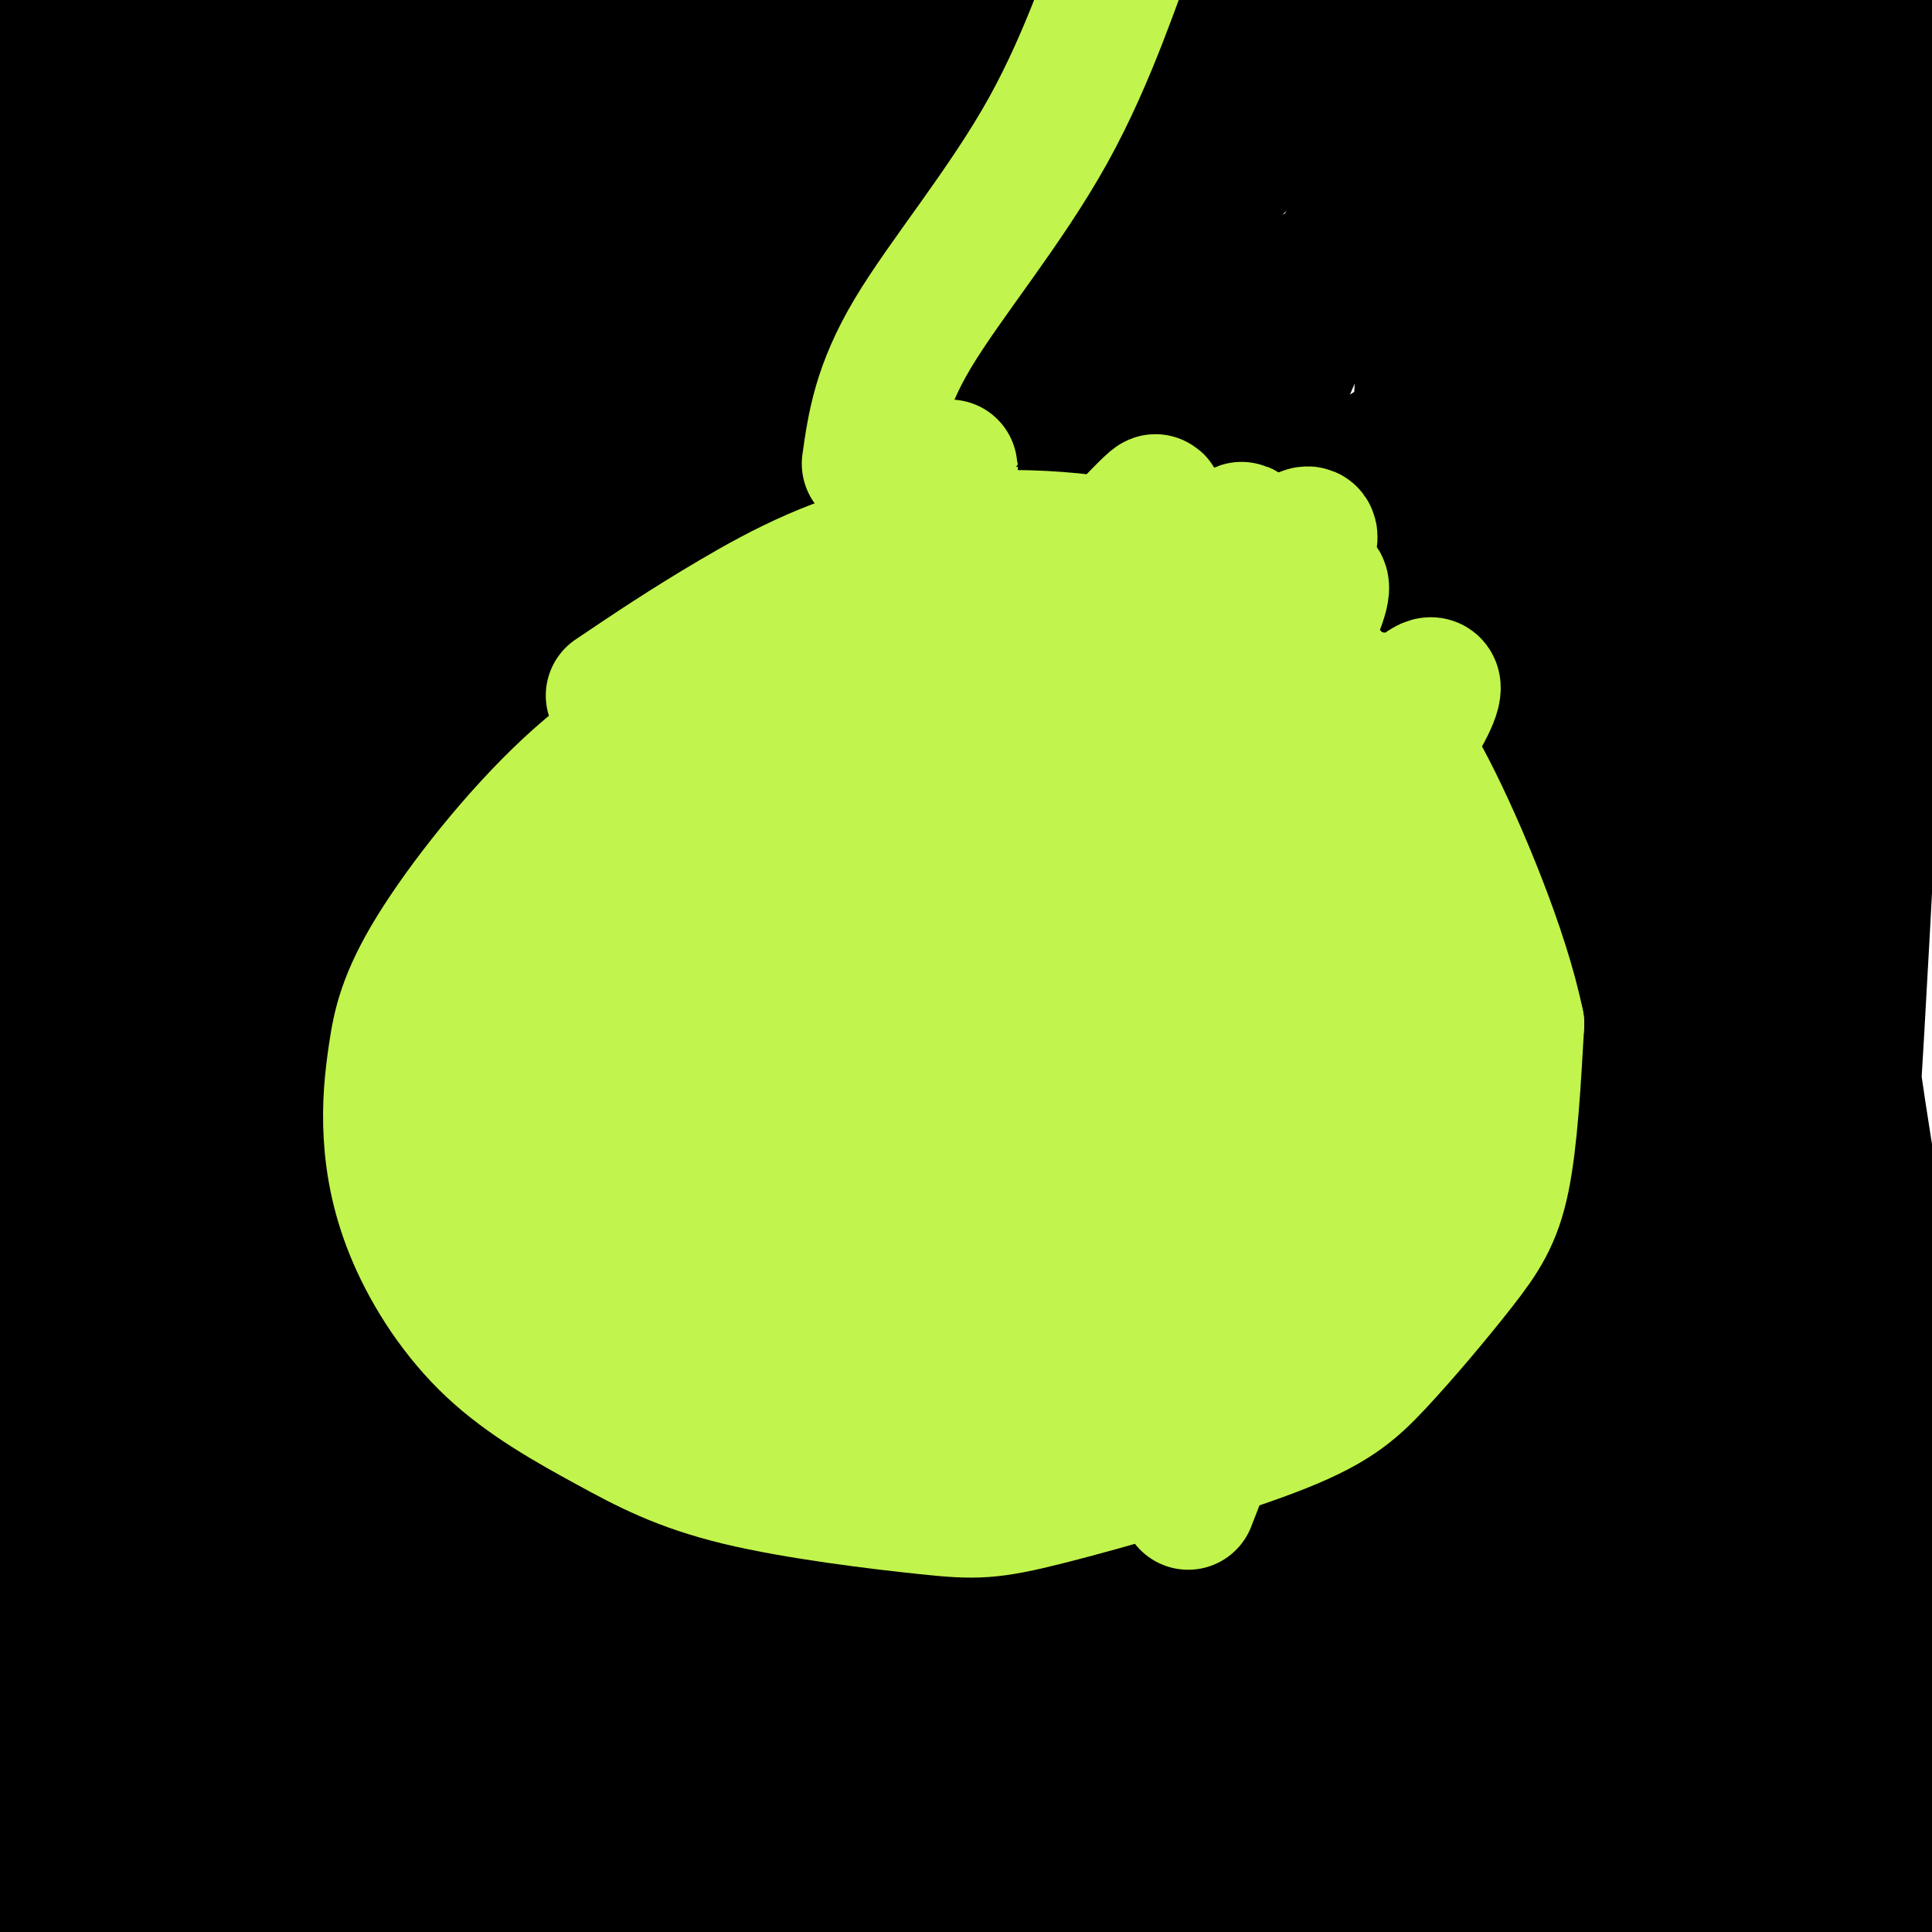 <svg viewBox='0 0 400 400' version='1.1' xmlns='http://www.w3.org/2000/svg' xmlns:xlink='http://www.w3.org/1999/xlink'><g fill='none' stroke='#000000' stroke-width='6' stroke-linecap='round' stroke-linejoin='round'><path d='M182,54c0.000,0.000 0.000,1.000 0,1'/><path d='M222,66c0.377,1.758 0.754,3.517 5,7c4.246,3.483 12.362,8.691 20,12c7.638,3.309 14.800,4.719 21,4c6.200,-0.719 11.438,-3.566 15,-6c3.562,-2.434 5.448,-4.454 7,-9c1.552,-4.546 2.771,-11.616 2,-17c-0.771,-5.384 -3.532,-9.082 -5,-12c-1.468,-2.918 -1.642,-5.058 -8,-3c-6.358,2.058 -18.901,8.313 -26,12c-7.099,3.687 -8.753,4.807 -12,15c-3.247,10.193 -8.088,29.460 -11,42c-2.912,12.540 -3.894,18.354 -1,36c2.894,17.646 9.663,47.122 18,55c8.337,7.878 18.241,-5.844 26,-15c7.759,-9.156 13.372,-13.746 19,-21c5.628,-7.254 11.271,-17.171 17,-31c5.729,-13.829 11.542,-31.569 13,-42c1.458,-10.431 -1.441,-13.552 -5,-16c-3.559,-2.448 -7.780,-4.224 -12,-6'/><path d='M305,71c-9.807,0.692 -28.324,5.423 -39,9c-10.676,3.577 -13.511,6.000 -20,17c-6.489,11.000 -16.632,30.577 -22,45c-5.368,14.423 -5.962,23.692 -7,45c-1.038,21.308 -2.519,54.654 -4,88'/><path d='M207,289c-2.848,2.958 -5.696,5.916 -8,9c-2.304,3.084 -4.063,6.293 -8,0c-3.937,-6.293 -10.053,-22.090 -13,-30c-2.947,-7.910 -2.724,-7.934 -5,-23c-2.276,-15.066 -7.049,-45.175 -9,-64c-1.951,-18.825 -1.080,-26.368 0,-36c1.080,-9.632 2.368,-21.354 8,-34c5.632,-12.646 15.609,-26.214 30,-39c14.391,-12.786 33.198,-24.788 47,-32c13.802,-7.212 22.601,-9.634 39,-9c16.399,0.634 40.400,4.324 44,6c3.600,1.676 -13.200,1.338 -30,1'/><path d='M302,38c-30.718,-0.277 -92.513,-1.469 -120,-1c-27.487,0.469 -20.665,2.598 -25,9c-4.335,6.402 -19.827,17.077 -28,26c-8.173,8.923 -9.026,16.093 -12,24c-2.974,7.907 -8.070,16.552 -10,45c-1.930,28.448 -0.694,76.699 -2,112c-1.306,35.301 -5.153,57.650 -9,80'/><path d='M96,333c-1.896,15.174 -2.137,13.111 -6,14c-3.863,0.889 -11.347,4.732 -17,6c-5.653,1.268 -9.476,-0.039 -15,-4c-5.524,-3.961 -12.749,-10.575 -17,-17c-4.251,-6.425 -5.527,-12.659 -7,-19c-1.473,-6.341 -3.143,-12.788 -1,-25c2.143,-12.212 8.099,-30.189 15,-43c6.901,-12.811 14.747,-20.454 31,-33c16.253,-12.546 40.914,-29.993 58,-39c17.086,-9.007 26.596,-9.573 35,-10c8.404,-0.427 15.702,-0.713 23,-1'/><path d='M195,162c10.030,-0.962 23.606,-2.867 34,-5c10.394,-2.133 17.605,-4.493 27,-12c9.395,-7.507 20.973,-20.159 26,-27c5.027,-6.841 3.501,-7.870 1,-14c-2.501,-6.130 -5.979,-17.361 -15,-27c-9.021,-9.639 -23.586,-17.687 -33,-21c-9.414,-3.313 -13.677,-1.890 -18,-1c-4.323,0.890 -8.705,1.249 -15,6c-6.295,4.751 -14.502,13.895 -22,27c-7.498,13.105 -14.285,30.173 -19,56c-4.715,25.827 -7.357,60.414 -10,95'/><path d='M151,239c-2.915,22.484 -5.202,31.196 -10,44c-4.798,12.804 -12.106,29.702 -20,41c-7.894,11.298 -16.375,16.996 -24,20c-7.625,3.004 -14.393,3.314 -21,1c-6.607,-2.314 -13.052,-7.251 -17,-15c-3.948,-7.749 -5.397,-18.309 -6,-32c-0.603,-13.691 -0.358,-30.512 6,-53c6.358,-22.488 18.831,-50.642 25,-65c6.169,-14.358 6.035,-14.921 12,-23c5.965,-8.079 18.029,-23.675 30,-35c11.971,-11.325 23.849,-18.379 39,-27c15.151,-8.621 33.576,-18.811 52,-29'/><path d='M217,66c11.176,-6.110 13.116,-6.887 18,-12c4.884,-5.113 12.712,-14.564 17,-22c4.288,-7.436 5.037,-12.857 4,-18c-1.037,-5.143 -3.861,-10.010 -10,-13c-6.139,-2.990 -15.594,-4.105 -27,-3c-11.406,1.105 -24.762,4.428 -39,10c-14.238,5.572 -29.359,13.392 -40,20c-10.641,6.608 -16.802,12.006 -23,23c-6.198,10.994 -12.435,27.586 -17,42c-4.565,14.414 -7.460,26.650 -3,60c4.460,33.350 16.274,87.814 21,119c4.726,31.186 2.363,39.093 0,47'/><path d='M118,319c-0.594,12.847 -2.081,21.463 -5,30c-2.919,8.537 -7.272,16.995 -14,22c-6.728,5.005 -15.832,6.556 -24,5c-8.168,-1.556 -15.399,-6.220 -19,-8c-3.601,-1.780 -3.574,-0.675 -8,-9c-4.426,-8.325 -13.307,-26.078 -15,-46c-1.693,-19.922 3.803,-42.012 8,-57c4.197,-14.988 7.094,-22.876 12,-32c4.906,-9.124 11.820,-19.486 20,-30c8.180,-10.514 17.626,-21.179 34,-34c16.374,-12.821 39.678,-27.798 58,-38c18.322,-10.202 31.664,-15.629 45,-24c13.336,-8.371 26.668,-19.685 40,-31'/><path d='M250,67c9.255,-9.479 12.392,-17.675 13,-27c0.608,-9.325 -1.314,-19.778 -5,-26c-3.686,-6.222 -9.138,-8.213 -16,-9c-6.862,-0.787 -15.135,-0.372 -21,0c-5.865,0.372 -9.322,0.699 -16,3c-6.678,2.301 -16.577,6.577 -26,12c-9.423,5.423 -18.369,11.994 -27,18c-8.631,6.006 -16.945,11.446 -23,21c-6.055,9.554 -9.850,23.221 -14,30c-4.150,6.779 -8.656,6.671 3,41c11.656,34.329 39.473,103.094 53,140c13.527,36.906 12.763,41.953 12,47'/><path d='M183,317c2.115,9.533 1.404,9.865 -4,18c-5.404,8.135 -15.500,24.074 -20,31c-4.500,6.926 -3.403,4.839 -7,6c-3.597,1.161 -11.889,5.570 -22,7c-10.111,1.430 -22.040,-0.118 -30,-2c-7.960,-1.882 -11.949,-4.098 -17,-8c-5.051,-3.902 -11.162,-9.489 -16,-15c-4.838,-5.511 -8.402,-10.948 -10,-21c-1.598,-10.052 -1.229,-24.721 0,-34c1.229,-9.279 3.319,-13.168 9,-24c5.681,-10.832 14.953,-28.609 22,-40c7.047,-11.391 11.871,-16.398 19,-23c7.129,-6.602 16.565,-14.801 26,-23'/><path d='M133,189c5.156,-4.467 5.044,-4.133 6,-3c0.956,1.133 2.978,3.067 5,5'/></g>
<g fill='none' stroke='#000000' stroke-width='28' stroke-linecap='round' stroke-linejoin='round'><path d='M124,171c-9.555,1.908 -19.110,3.816 -27,7c-7.890,3.184 -14.114,7.644 -23,18c-8.886,10.356 -20.433,26.606 -26,39c-5.567,12.394 -5.155,20.930 -5,27c0.155,6.070 0.052,9.674 3,17c2.948,7.326 8.946,18.373 13,23c4.054,4.627 6.163,2.834 8,3c1.837,0.166 3.402,2.291 9,-2c5.598,-4.291 15.230,-14.997 22,-29c6.770,-14.003 10.679,-31.303 14,-49c3.321,-17.697 6.054,-35.790 8,-48c1.946,-12.210 3.106,-18.537 4,-33c0.894,-14.463 1.522,-37.063 -1,-51c-2.522,-13.937 -8.195,-19.213 -14,-22c-5.805,-2.787 -11.741,-3.087 -17,-2c-5.259,1.087 -9.839,3.560 -14,6c-4.161,2.440 -7.901,4.846 -14,14c-6.099,9.154 -14.557,25.055 -20,38c-5.443,12.945 -7.871,22.934 -10,34c-2.129,11.066 -3.958,23.210 -5,36c-1.042,12.790 -1.298,26.226 0,40c1.298,13.774 4.149,27.887 7,42'/><path d='M36,279c5.934,20.720 17.268,51.520 23,64c5.732,12.480 5.860,6.641 7,5c1.140,-1.641 3.291,0.918 7,-1c3.709,-1.918 8.977,-8.311 12,-14c3.023,-5.689 3.803,-10.673 6,-18c2.197,-7.327 5.812,-16.996 6,-63c0.188,-46.004 -3.051,-128.343 -6,-166c-2.949,-37.657 -5.609,-30.633 -8,-30c-2.391,0.633 -4.513,-5.127 -7,-7c-2.487,-1.873 -5.339,0.141 -7,0c-1.661,-0.141 -2.130,-2.435 -8,8c-5.870,10.435 -17.140,33.601 -25,58c-7.860,24.399 -12.308,50.032 -15,71c-2.692,20.968 -3.628,37.272 -4,53c-0.372,15.728 -0.182,30.881 3,50c3.182,19.119 9.354,42.204 13,55c3.646,12.796 4.764,15.302 8,20c3.236,4.698 8.589,11.589 13,10c4.411,-1.589 7.880,-11.659 10,-16c2.120,-4.341 2.891,-2.955 3,-19c0.109,-16.045 -0.446,-49.523 -1,-83'/><path d='M66,256c-1.795,-43.404 -5.783,-110.414 -9,-140c-3.217,-29.586 -5.664,-21.749 -8,-20c-2.336,1.749 -4.562,-2.592 -10,1c-5.438,3.592 -14.088,15.116 -21,32c-6.912,16.884 -12.085,39.126 -15,57c-2.915,17.874 -3.573,31.379 -4,47c-0.427,15.621 -0.623,33.357 1,50c1.623,16.643 5.065,32.194 8,45c2.935,12.806 5.363,22.868 9,33c3.637,10.132 8.482,20.335 11,22c2.518,1.665 2.708,-5.209 5,-5c2.292,0.209 6.688,7.502 9,-39c2.312,-46.502 2.542,-146.800 2,-192c-0.542,-45.200 -1.857,-35.301 -3,-32c-1.143,3.301 -2.116,0.004 -4,-2c-1.884,-2.004 -4.681,-2.715 -10,6c-5.319,8.715 -13.159,26.858 -21,45'/><path d='M6,164c-5.203,13.552 -7.711,24.932 -10,39c-2.289,14.068 -4.358,30.825 -5,47c-0.642,16.175 0.143,31.769 3,51c2.857,19.231 7.786,42.098 14,65c6.214,22.902 13.715,45.837 19,57c5.285,11.163 8.355,10.553 7,-17c-1.355,-27.553 -7.137,-82.050 -8,-130c-0.863,-47.950 3.191,-89.355 3,-103c-0.191,-13.645 -4.629,0.468 -11,19c-6.371,18.532 -14.677,41.483 -18,72c-3.323,30.517 -1.664,68.601 3,104c4.664,35.399 12.333,68.114 17,78c4.667,9.886 6.334,-3.057 8,-16'/><path d='M28,430c1.745,-28.836 2.108,-92.925 5,-137c2.892,-44.075 8.311,-68.137 13,-86c4.689,-17.863 8.646,-29.526 7,-21c-1.646,8.526 -8.896,37.240 -12,58c-3.104,20.760 -2.062,33.566 -2,45c0.062,11.434 -0.855,21.497 2,49c2.855,27.503 9.483,72.447 13,95c3.517,22.553 3.922,22.715 2,-6c-1.922,-28.715 -6.171,-86.308 -2,-140c4.171,-53.692 16.763,-103.483 20,-120c3.237,-16.517 -2.882,0.242 -9,17'/><path d='M65,184c-3.894,16.986 -9.129,50.952 -12,68c-2.871,17.048 -3.377,17.179 -1,49c2.377,31.821 7.636,95.333 11,121c3.364,25.667 4.832,13.489 6,-25c1.168,-38.489 2.034,-103.287 4,-130c1.966,-26.713 5.031,-15.339 11,-36c5.969,-20.661 14.842,-73.357 15,-81c0.158,-7.643 -8.399,29.766 -13,54c-4.601,24.234 -5.247,35.292 -6,50c-0.753,14.708 -1.614,33.066 0,55c1.614,21.934 5.704,47.444 14,80c8.296,32.556 20.799,72.159 23,73c2.201,0.841 -5.899,-37.079 -14,-75'/><path d='M103,387c-3.262,-18.291 -4.419,-26.520 -6,-44c-1.581,-17.480 -3.588,-44.212 -2,-72c1.588,-27.788 6.769,-56.633 14,-82c7.231,-25.367 16.511,-47.257 17,-38c0.489,9.257 -7.813,49.662 -12,71c-4.187,21.338 -4.259,23.610 -2,67c2.259,43.390 6.848,127.897 9,131c2.152,3.103 1.865,-75.199 6,-122c4.135,-46.801 12.690,-62.100 20,-87c7.310,-24.900 13.374,-59.400 13,-34c-0.374,25.400 -7.187,110.700 -14,196'/><path d='M146,373c-3.405,49.949 -4.918,76.823 -7,60c-2.082,-16.823 -4.732,-77.341 -7,-101c-2.268,-23.659 -4.153,-10.457 1,-41c5.153,-30.543 17.345,-104.829 19,-123c1.655,-18.171 -7.226,19.774 -12,42c-4.774,22.226 -5.441,28.735 -5,54c0.441,25.265 1.988,69.286 5,100c3.012,30.714 7.488,48.119 11,51c3.512,2.881 6.061,-8.763 7,-7c0.939,1.763 0.268,16.932 5,-14c4.732,-30.932 14.866,-107.966 25,-185'/><path d='M188,209c4.487,-31.034 3.205,-16.119 1,-15c-2.205,1.119 -5.334,-11.558 -8,40c-2.666,51.558 -4.871,167.351 -5,195c-0.129,27.649 1.817,-32.847 5,-70c3.183,-37.153 7.603,-50.963 10,-62c2.397,-11.037 2.773,-19.300 11,-43c8.227,-23.700 24.307,-62.838 25,-66c0.693,-3.162 -13.999,29.653 -21,50c-7.001,20.347 -6.309,28.227 -7,43c-0.691,14.773 -2.763,36.439 -4,69c-1.237,32.561 -1.639,76.017 2,71c3.639,-5.017 11.320,-58.509 19,-112'/><path d='M216,309c4.402,-25.887 5.907,-34.606 14,-59c8.093,-24.394 22.775,-64.463 24,-62c1.225,2.463 -11.005,47.458 -17,74c-5.995,26.542 -5.753,34.633 -4,70c1.753,35.367 5.019,98.012 9,89c3.981,-9.012 8.678,-89.679 12,-130c3.322,-40.321 5.269,-40.296 11,-57c5.731,-16.704 15.248,-50.137 16,-49c0.752,1.137 -7.259,36.845 -11,53c-3.741,16.155 -3.212,12.759 -4,41c-0.788,28.241 -2.894,88.121 -5,148'/><path d='M261,427c-2.032,3.463 -4.611,-61.880 -6,-91c-1.389,-29.120 -1.587,-22.017 1,-38c2.587,-15.983 7.960,-55.052 10,-72c2.040,-16.948 0.746,-11.774 0,-11c-0.746,0.774 -0.944,-2.854 -4,-2c-3.056,0.854 -8.971,6.188 -14,12c-5.029,5.812 -9.174,12.102 -14,24c-4.826,11.898 -10.334,29.403 -14,37c-3.666,7.597 -5.491,5.284 -9,44c-3.509,38.716 -8.703,118.460 -10,124c-1.297,5.540 1.302,-63.123 10,-118c8.698,-54.877 23.496,-95.967 26,-99c2.504,-3.033 -7.284,31.991 -12,62c-4.716,30.009 -4.358,55.005 -4,80'/><path d='M221,379c-0.972,37.613 -1.400,91.646 2,68c3.400,-23.646 10.630,-124.970 11,-159c0.370,-34.030 -6.119,-0.766 -10,17c-3.881,17.766 -5.155,20.034 -7,27c-1.845,6.966 -4.262,18.629 -8,48c-3.738,29.371 -8.796,76.450 -3,60c5.796,-16.450 22.445,-96.429 35,-145c12.555,-48.571 21.016,-65.735 23,-55c1.984,10.735 -2.508,49.367 -7,88'/><path d='M257,328c-1.937,17.067 -3.280,15.735 0,43c3.280,27.265 11.185,83.129 13,80c1.815,-3.129 -2.458,-65.249 -3,-98c-0.542,-32.751 2.648,-36.132 4,-43c1.352,-6.868 0.867,-17.222 7,-44c6.133,-26.778 18.886,-69.979 22,-89c3.114,-19.021 -3.411,-13.862 -12,10c-8.589,23.862 -19.244,66.427 -25,93c-5.756,26.573 -6.615,37.154 -4,72c2.615,34.846 8.704,93.959 12,93c3.296,-0.959 3.799,-61.988 9,-112c5.201,-50.012 15.101,-89.006 25,-128'/><path d='M305,205c2.218,-19.161 -4.737,-3.064 -9,7c-4.263,10.064 -5.835,14.097 -8,18c-2.165,3.903 -4.922,7.678 -7,30c-2.078,22.322 -3.476,63.192 -3,99c0.476,35.808 2.825,66.556 7,47c4.175,-19.556 10.177,-89.415 20,-134c9.823,-44.585 23.466,-63.894 24,-59c0.534,4.894 -12.043,33.992 -18,44c-5.957,10.008 -5.296,0.925 -8,34c-2.704,33.075 -8.773,108.307 -8,115c0.773,6.693 8.386,-55.154 16,-117'/><path d='M311,289c8.204,-38.216 20.712,-75.256 22,-75c1.288,0.256 -8.646,37.810 -13,51c-4.354,13.190 -3.130,2.018 -4,37c-0.870,34.982 -3.834,116.119 1,112c4.834,-4.119 17.468,-93.495 27,-141c9.532,-47.505 15.963,-53.138 16,-51c0.037,2.138 -6.320,12.047 -12,26c-5.680,13.953 -10.683,31.949 -12,67c-1.317,35.051 1.052,87.157 2,106c0.948,18.843 0.474,4.421 0,-10'/><path d='M338,411c0.554,-16.311 1.938,-52.089 10,-91c8.062,-38.911 22.800,-80.954 25,-89c2.200,-8.046 -8.139,17.907 -14,37c-5.861,19.093 -7.245,31.327 -9,56c-1.755,24.673 -3.882,61.785 -1,53c2.882,-8.785 10.772,-63.468 17,-92c6.228,-28.532 10.792,-30.912 10,-26c-0.792,4.912 -6.941,17.118 -11,39c-4.059,21.882 -6.030,53.441 -8,85'/><path d='M357,383c-3.013,23.677 -6.544,40.369 0,8c6.544,-32.369 23.165,-113.800 27,-130c3.835,-16.200 -5.116,32.830 -8,66c-2.884,33.170 0.299,50.478 1,64c0.701,13.522 -1.081,23.256 2,-5c3.081,-28.256 11.023,-94.502 14,-120c2.977,-25.498 0.988,-10.249 -1,5'/><path d='M392,271c0.861,27.324 3.514,93.134 4,122c0.486,28.866 -1.196,20.786 -3,12c-1.804,-8.786 -3.729,-18.280 -5,-32c-1.271,-13.720 -1.887,-31.667 -2,-59c-0.113,-27.333 0.277,-64.051 4,-40c3.723,24.051 10.778,108.872 13,137c2.222,28.128 -0.389,-0.436 -3,-29'/></g>
<g fill='none' stroke='#000000' stroke-width='6' stroke-linecap='round' stroke-linejoin='round'><path d='M148,118c-1.003,3.895 -2.005,7.789 -1,11c1.005,3.211 4.019,5.737 7,7c2.981,1.263 5.931,1.263 12,-1c6.069,-2.263 15.257,-6.788 23,-11c7.743,-4.212 14.041,-8.112 27,-26c12.959,-17.888 32.580,-49.764 39,-62c6.420,-12.236 -0.361,-4.831 -7,1c-6.639,5.831 -13.135,10.088 -21,17c-7.865,6.912 -17.100,16.479 -27,29c-9.900,12.521 -20.465,27.996 -26,38c-5.535,10.004 -6.040,14.537 -4,17c2.040,2.463 6.626,2.855 12,3c5.374,0.145 11.535,0.041 23,-8c11.465,-8.041 28.232,-24.021 45,-40'/><path d='M250,93c11.133,-9.199 16.464,-12.197 12,-13c-4.464,-0.803 -18.725,0.587 -33,7c-14.275,6.413 -28.564,17.847 -39,27c-10.436,9.153 -17.017,16.024 -23,26c-5.983,9.976 -11.367,23.055 -14,29c-2.633,5.945 -2.517,4.754 0,6c2.517,1.246 7.433,4.927 11,6c3.567,1.073 5.783,-0.464 8,-2'/></g>
<g fill='none' stroke='#000000' stroke-width='28' stroke-linecap='round' stroke-linejoin='round'><path d='M329,206c-1.751,1.064 -3.502,2.129 -6,5c-2.498,2.871 -5.743,7.550 -11,25c-5.257,17.450 -12.527,47.673 -11,45c1.527,-2.673 11.850,-38.241 19,-70c7.150,-31.759 11.127,-59.707 10,-58c-1.127,1.707 -7.357,33.070 -10,49c-2.643,15.930 -1.700,16.429 -1,24c0.700,7.571 1.157,22.215 2,30c0.843,7.785 2.073,8.711 5,4c2.927,-4.711 7.551,-15.060 11,-27c3.449,-11.940 5.725,-25.470 8,-39'/><path d='M345,194c4.023,-23.100 10.081,-61.351 12,-79c1.919,-17.649 -0.301,-14.697 -2,-14c-1.699,0.697 -2.877,-0.861 -5,19c-2.123,19.861 -5.190,61.140 -6,86c-0.810,24.860 0.636,33.299 2,37c1.364,3.701 2.644,2.662 6,2c3.356,-0.662 8.788,-0.947 15,-38c6.212,-37.053 13.203,-110.872 15,-110c1.797,0.872 -1.602,76.436 -5,152'/><path d='M374,284c0.528,-1.180 1.057,-2.359 2,2c0.943,4.359 2.301,14.257 5,-20c2.699,-34.257 6.739,-112.668 8,-142c1.261,-29.332 -0.256,-9.584 -2,-7c-1.744,2.584 -3.714,-11.996 -5,16c-1.286,27.996 -1.888,98.568 -1,122c0.888,23.432 3.266,-0.277 5,-6c1.734,-5.723 2.826,6.538 0,-11c-2.826,-17.538 -9.568,-64.876 -12,-110c-2.432,-45.124 -0.552,-88.036 -1,-117c-0.448,-28.964 -3.224,-43.982 -6,-59'/><path d='M367,-48c-1.741,-16.817 -3.093,-29.359 -5,-27c-1.907,2.359 -4.369,19.618 -6,33c-1.631,13.382 -2.432,22.885 -2,45c0.432,22.115 2.095,56.842 4,78c1.905,21.158 4.051,28.747 7,37c2.949,8.253 6.699,17.171 10,23c3.301,5.829 6.151,8.570 9,7c2.849,-1.570 5.698,-7.450 7,-11c1.302,-3.550 1.059,-4.769 2,-32c0.941,-27.231 3.067,-80.474 4,-108c0.933,-27.526 0.674,-29.334 0,-35c-0.674,-5.666 -1.764,-15.190 -4,-13c-2.236,2.190 -5.618,16.095 -9,30'/><path d='M384,-21c-5.435,21.472 -14.523,60.151 -19,83c-4.477,22.849 -4.343,29.869 -4,35c0.343,5.131 0.895,8.373 3,19c2.105,10.627 5.762,28.638 4,-3c-1.762,-31.638 -8.944,-112.926 -12,-144c-3.056,-31.074 -1.987,-11.934 -3,-3c-1.013,8.934 -4.106,7.663 -5,3c-0.894,-4.663 0.413,-12.717 -4,9c-4.413,21.717 -14.547,73.205 -20,110c-5.453,36.795 -6.227,58.898 -7,81'/><path d='M317,169c-1.393,-37.169 -1.374,-170.590 -5,-208c-3.626,-37.410 -10.896,21.191 -15,77c-4.104,55.809 -5.042,108.824 -4,141c1.042,32.176 4.063,43.511 8,43c3.937,-0.511 8.791,-12.868 10,-12c1.209,0.868 -1.226,14.962 3,-15c4.226,-29.962 15.113,-103.981 26,-178'/><path d='M340,17c5.620,-42.308 6.669,-59.078 5,-64c-1.669,-4.922 -6.056,2.004 -12,16c-5.944,13.996 -13.447,35.064 -18,51c-4.553,15.936 -6.158,26.742 -9,36c-2.842,9.258 -6.921,16.970 -4,45c2.921,28.030 12.841,76.380 18,102c5.159,25.620 5.556,28.512 3,2c-2.556,-26.512 -8.067,-82.426 -8,-136c0.067,-53.574 5.710,-104.808 6,-102c0.290,2.808 -4.774,59.660 -6,102c-1.226,42.340 1.387,70.170 4,98'/><path d='M319,167c2.507,20.254 6.775,21.889 10,18c3.225,-3.889 5.405,-13.300 7,-12c1.595,1.300 2.603,13.313 2,-20c-0.603,-33.313 -2.817,-111.951 -3,-117c-0.183,-5.049 1.664,63.492 1,97c-0.664,33.508 -3.838,31.981 -5,17c-1.162,-14.981 -0.313,-43.418 4,-71c4.313,-27.582 12.089,-54.309 11,-48c-1.089,6.309 -11.045,45.655 -21,85'/><path d='M325,116c-6.535,20.542 -12.372,29.398 -15,33c-2.628,3.602 -2.046,1.951 -4,-8c-1.954,-9.951 -6.442,-28.202 -6,-56c0.442,-27.798 5.815,-65.142 4,-74c-1.815,-8.858 -10.816,10.770 -18,25c-7.184,14.230 -12.549,23.062 -23,49c-10.451,25.938 -25.986,68.982 -24,78c1.986,9.018 21.493,-15.991 41,-41'/><path d='M280,122c10.725,-11.165 17.038,-18.579 19,-22c1.962,-3.421 -0.426,-2.850 -5,-2c-4.574,0.850 -11.333,1.980 -22,6c-10.667,4.020 -25.241,10.930 -36,17c-10.759,6.070 -17.702,11.299 -29,21c-11.298,9.701 -26.952,23.872 -33,31c-6.048,7.128 -2.491,7.211 -3,10c-0.509,2.789 -5.085,8.284 19,-2c24.085,-10.284 76.831,-36.346 86,-43c9.169,-6.654 -25.237,6.099 -48,17c-22.763,10.901 -33.881,19.951 -45,29'/><path d='M183,184c-11.679,9.078 -18.376,17.275 -16,19c2.376,1.725 13.826,-3.020 18,-4c4.174,-0.980 1.072,1.806 29,-16c27.928,-17.806 86.887,-56.205 97,-63c10.113,-6.795 -28.618,18.015 -55,40c-26.382,21.985 -40.413,41.145 -46,50c-5.587,8.855 -2.729,7.406 -1,7c1.729,-0.406 2.329,0.231 5,0c2.671,-0.231 7.411,-1.332 16,-6c8.589,-4.668 21.025,-12.905 34,-24c12.975,-11.095 26.487,-25.047 40,-39'/><path d='M304,148c1.885,-5.291 -13.402,0.982 -39,21c-25.598,20.018 -61.506,53.780 -47,44c14.506,-9.780 79.426,-63.103 82,-70c2.574,-6.897 -57.197,32.632 -83,48c-25.803,15.368 -17.640,6.575 -16,3c1.640,-3.575 -3.245,-1.933 -6,-3c-2.755,-1.067 -3.379,-4.844 -3,-10c0.379,-5.156 1.761,-11.691 3,-18c1.239,-6.309 2.333,-12.391 10,-26c7.667,-13.609 21.905,-34.745 32,-46c10.095,-11.255 16.048,-12.627 22,-14'/><path d='M259,77c-11.461,10.046 -51.112,42.162 -80,70c-28.888,27.838 -47.011,51.398 -61,64c-13.989,12.602 -23.844,14.245 -26,12c-2.156,-2.245 3.387,-8.379 20,-26c16.613,-17.621 44.296,-46.730 76,-73c31.704,-26.270 67.430,-49.701 79,-58c11.570,-8.299 -1.016,-1.467 -14,5c-12.984,6.467 -26.366,12.567 -55,34c-28.634,21.433 -72.520,58.199 -94,75c-21.480,16.801 -20.552,13.639 -22,13c-1.448,-0.639 -5.271,1.246 -3,-2c2.271,-3.246 10.635,-11.623 19,-20'/><path d='M98,171c44.314,-37.771 145.598,-122.198 166,-145c20.402,-22.802 -40.080,16.022 -73,37c-32.920,20.978 -38.280,24.110 -54,36c-15.720,11.890 -41.801,32.537 -64,54c-22.199,21.463 -40.517,43.743 -48,54c-7.483,10.257 -4.130,8.492 33,-30c37.130,-38.492 108.037,-113.712 135,-143c26.963,-29.288 9.981,-12.644 -7,4'/><path d='M186,38c-10.632,7.362 -33.713,23.768 -50,36c-16.287,12.232 -25.778,20.289 -47,42c-21.222,21.711 -54.173,57.074 -67,72c-12.827,14.926 -5.531,9.414 26,-19c31.531,-28.414 87.297,-79.731 118,-109c30.703,-29.269 36.343,-36.492 41,-45c4.657,-8.508 8.331,-18.302 8,-22c-0.331,-3.698 -4.666,-1.299 -6,-1c-1.334,0.299 0.333,-1.500 -11,8c-11.333,9.500 -35.667,30.299 -66,64c-30.333,33.701 -66.667,80.304 -79,98c-12.333,17.696 -0.667,6.485 16,-8c16.667,-14.485 38.333,-32.242 60,-50'/><path d='M129,104c42.698,-35.248 119.443,-98.369 152,-125c32.557,-26.631 20.925,-16.773 -10,7c-30.925,23.773 -81.143,61.461 -114,89c-32.857,27.539 -48.353,44.928 -34,35c14.353,-9.928 58.557,-47.173 102,-79c43.443,-31.827 86.127,-58.236 92,-60c5.873,-1.764 -25.063,21.118 -56,44'/><path d='M261,15c-37.053,33.145 -101.686,94.009 -102,96c-0.314,1.991 63.690,-54.889 100,-88c36.310,-33.111 44.925,-42.453 46,-46c1.075,-3.547 -5.391,-1.301 -25,12c-19.609,13.301 -52.362,37.655 -79,60c-26.638,22.345 -47.161,42.680 -68,65c-20.839,22.320 -41.995,46.625 -58,63c-16.005,16.375 -26.859,24.822 -25,21c1.859,-3.822 16.429,-19.911 31,-36'/><path d='M81,162c23.718,-24.515 67.512,-67.802 102,-97c34.488,-29.198 59.669,-44.307 46,-31c-13.669,13.307 -66.186,55.030 -112,96c-45.814,40.970 -84.923,81.188 -103,100c-18.077,18.812 -15.121,16.218 -9,5c6.121,-11.218 15.408,-31.058 32,-55c16.592,-23.942 40.489,-51.984 62,-75c21.511,-23.016 40.638,-41.004 56,-55c15.362,-13.996 26.961,-23.999 39,-33c12.039,-9.001 24.520,-17.001 37,-25'/><path d='M231,-8c9.426,-6.053 14.491,-8.685 12,-8c-2.491,0.685 -12.539,4.687 -38,23c-25.461,18.313 -66.337,50.937 -82,62c-15.663,11.063 -6.114,0.564 -36,31c-29.886,30.436 -99.207,101.809 -122,123c-22.793,21.191 0.944,-7.798 16,-28c15.056,-20.202 21.433,-31.618 47,-59c25.567,-27.382 70.326,-70.729 94,-93c23.674,-22.271 26.263,-23.464 43,-35c16.737,-11.536 47.621,-33.413 59,-40c11.379,-6.587 3.251,2.118 -19,19c-22.251,16.882 -58.626,41.941 -95,67'/><path d='M110,54c-24.077,16.871 -36.769,25.550 -68,60c-31.231,34.450 -81.003,94.673 -93,106c-11.997,11.327 13.779,-26.242 39,-61c25.221,-34.758 49.887,-66.707 89,-107c39.113,-40.293 92.674,-88.932 101,-99c8.326,-10.068 -28.583,18.435 -55,40c-26.417,21.565 -42.343,36.190 -60,53c-17.657,16.810 -37.045,35.803 -61,63c-23.955,27.197 -52.478,62.599 -81,98'/><path d='M-79,207c-17.010,21.096 -19.036,24.837 -9,10c10.036,-14.837 32.135,-48.250 50,-73c17.865,-24.750 31.495,-40.835 53,-64c21.505,-23.165 50.886,-53.410 70,-72c19.114,-18.590 27.962,-25.524 47,-39c19.038,-13.476 48.265,-33.492 36,-21c-12.265,12.492 -66.021,57.494 -112,102c-45.979,44.506 -84.180,88.517 -96,104c-11.820,15.483 2.741,2.438 8,-2c5.259,-4.438 1.217,-0.268 14,-12c12.783,-11.732 42.392,-39.366 72,-67'/><path d='M54,73c26.253,-25.792 55.887,-56.773 82,-79c26.113,-22.227 48.705,-35.700 49,-35c0.295,0.700 -21.708,15.572 -44,35c-22.292,19.428 -44.874,43.413 -76,76c-31.126,32.587 -70.797,73.776 -46,54c24.797,-19.776 114.061,-100.517 160,-139c45.939,-38.483 48.554,-34.710 44,-30c-4.554,4.710 -16.277,10.355 -28,16'/><path d='M195,-29c-11.793,4.933 -27.275,9.267 -79,51c-51.725,41.733 -139.691,120.865 -147,118c-7.309,-2.865 66.041,-87.727 109,-133c42.959,-45.273 55.527,-50.958 46,-41c-9.527,9.958 -41.151,35.559 -73,65c-31.849,29.441 -63.925,62.720 -96,96'/><path d='M-45,127c-17.213,17.596 -12.244,13.586 -4,3c8.244,-10.586 19.763,-27.749 33,-46c13.237,-18.251 28.190,-37.589 53,-62c24.810,-24.411 59.475,-53.894 58,-54c-1.475,-0.106 -39.089,29.164 -80,70c-40.911,40.836 -85.117,93.239 -75,84c10.117,-9.239 74.559,-80.119 139,-151'/><path d='M79,-29c23.350,-25.524 12.227,-13.832 3,-8c-9.227,5.832 -16.556,5.806 -41,24c-24.444,18.194 -66.002,54.609 -86,72c-19.998,17.391 -18.436,15.757 -15,6c3.436,-9.757 8.744,-27.636 13,-38c4.256,-10.364 7.458,-13.212 13,-21c5.542,-7.788 13.424,-20.515 25,-35c11.576,-14.485 26.845,-30.730 21,-21c-5.845,9.730 -32.804,45.433 -47,68c-14.196,22.567 -15.630,31.999 -15,37c0.630,5.001 3.323,5.572 11,-1c7.677,-6.572 20.339,-20.286 33,-34'/><path d='M-6,20c19.290,-20.523 51.014,-54.831 50,-54c-1.014,0.831 -34.767,36.800 -50,54c-15.233,17.200 -11.947,15.631 -13,20c-1.053,4.369 -6.444,14.677 -2,11c4.444,-3.677 18.722,-21.338 33,-39'/></g>
<g fill='none' stroke='#C1F44C' stroke-width='28' stroke-linecap='round' stroke-linejoin='round'><path d='M168,143c-5.844,-0.840 -11.687,-1.681 -20,1c-8.313,2.681 -19.095,8.882 -30,19c-10.905,10.118 -21.932,24.153 -28,34c-6.068,9.847 -7.176,15.508 -8,21c-0.824,5.492 -1.364,10.817 -1,17c0.364,6.183 1.634,13.226 5,21c3.366,7.774 8.830,16.279 16,23c7.170,6.721 16.047,11.656 24,16c7.953,4.344 14.981,8.096 27,11c12.019,2.904 29.030,4.960 39,6c9.970,1.040 12.898,1.063 25,-2c12.102,-3.063 33.378,-9.213 46,-14c12.622,-4.787 16.589,-8.211 22,-14c5.411,-5.789 12.264,-13.943 17,-20c4.736,-6.057 7.353,-10.016 9,-18c1.647,-7.984 2.323,-19.992 3,-32'/><path d='M314,212c-3.015,-14.966 -12.051,-36.382 -18,-48c-5.949,-11.618 -8.810,-13.437 -14,-18c-5.190,-4.563 -12.708,-11.869 -20,-18c-7.292,-6.131 -14.357,-11.087 -27,-14c-12.643,-2.913 -30.866,-3.784 -46,-1c-15.134,2.784 -27.181,9.224 -37,15c-9.819,5.776 -17.409,10.888 -25,16'/><path d='M180,96c1.113,-7.833 2.226,-15.667 9,-27c6.774,-11.333 19.208,-26.167 28,-42c8.792,-15.833 13.940,-32.667 17,-40c3.060,-7.333 4.030,-5.167 5,-3'/><path d='M196,103c-14.542,12.657 -29.083,25.314 -41,36c-11.917,10.686 -21.209,19.400 -33,36c-11.791,16.600 -26.081,41.086 -32,52c-5.919,10.914 -3.468,8.255 -1,6c2.468,-2.255 4.954,-4.107 4,0c-0.954,4.107 -5.349,14.171 18,-17c23.349,-31.171 74.442,-103.579 84,-117c9.558,-13.421 -22.421,32.144 -42,70c-19.579,37.856 -26.760,68.003 -30,83c-3.240,14.997 -2.538,14.845 -2,16c0.538,1.155 0.914,3.619 3,6c2.086,2.381 5.882,4.680 20,-15c14.118,-19.680 38.559,-61.340 63,-103'/><path d='M207,156c13.682,-24.388 16.387,-33.858 16,-37c-0.387,-3.142 -3.866,0.042 -6,1c-2.134,0.958 -2.922,-0.312 -13,12c-10.078,12.312 -29.446,38.206 -41,55c-11.554,16.794 -15.293,24.488 -21,37c-5.707,12.512 -13.382,29.842 -2,14c11.382,-15.842 41.820,-64.854 56,-89c14.180,-24.146 12.101,-23.424 8,-22c-4.101,1.424 -10.225,3.551 -14,5c-3.775,1.449 -5.200,2.221 -19,21c-13.800,18.779 -39.975,55.566 -55,79c-15.025,23.434 -18.899,33.514 -19,37c-0.101,3.486 3.572,0.379 5,0c1.428,-0.379 0.609,1.971 11,-12c10.391,-13.971 31.990,-44.261 57,-75c25.010,-30.739 53.431,-61.925 64,-73c10.569,-11.075 3.284,-2.037 -4,7'/><path d='M230,116c-4.832,6.940 -14.914,20.790 -41,62c-26.086,41.210 -68.178,109.781 -51,94c17.178,-15.781 93.625,-115.915 116,-147c22.375,-31.085 -9.324,6.877 -22,21c-12.676,14.123 -6.330,4.406 -24,32c-17.670,27.594 -59.357,92.499 -65,98c-5.643,5.501 24.759,-48.402 47,-83c22.241,-34.598 36.322,-49.892 49,-64c12.678,-14.108 23.952,-27.029 15,-14c-8.952,13.029 -38.129,52.008 -58,81c-19.871,28.992 -30.435,47.996 -41,67'/><path d='M155,263c-1.720,2.400 14.479,-25.100 25,-42c10.521,-16.900 15.364,-23.200 38,-51c22.636,-27.800 63.066,-77.101 51,-53c-12.066,24.101 -76.629,121.604 -92,142c-15.371,20.396 18.450,-36.314 33,-60c14.550,-23.686 9.828,-14.349 24,-32c14.172,-17.651 47.239,-62.291 38,-40c-9.239,22.291 -60.782,111.512 -76,138c-15.218,26.488 5.891,-9.756 27,-46'/><path d='M223,219c24.236,-32.785 71.326,-91.748 62,-69c-9.326,22.748 -75.069,127.206 -84,139c-8.931,11.794 38.948,-69.077 66,-110c27.052,-40.923 33.276,-41.896 28,-32c-5.276,9.896 -22.053,30.663 -41,61c-18.947,30.337 -40.063,70.245 -43,74c-2.937,3.755 12.304,-28.641 28,-52c15.696,-23.359 31.848,-37.679 48,-52'/><path d='M287,178c-10.327,21.961 -60.143,102.862 -58,107c2.143,4.138 56.245,-68.488 62,-74c5.755,-5.512 -36.836,56.089 -50,72c-13.164,15.911 3.100,-13.869 10,-27c6.900,-13.131 4.434,-9.612 13,-20c8.566,-10.388 28.162,-34.682 30,-34c1.838,0.682 -14.081,26.341 -30,52'/><path d='M264,254c-9.837,15.872 -19.430,29.551 -10,21c9.430,-8.551 37.881,-39.331 48,-48c10.119,-8.669 1.905,4.774 -11,23c-12.905,18.226 -30.502,41.236 -29,33c1.502,-8.236 22.103,-47.716 26,-61c3.897,-13.284 -8.910,-0.370 -14,4c-5.090,4.370 -2.463,0.196 -16,11c-13.537,10.804 -43.237,36.587 -57,47c-13.763,10.413 -11.590,5.457 -12,4c-0.410,-1.457 -3.403,0.584 -5,-2c-1.597,-2.584 -1.799,-9.792 -2,-17'/><path d='M182,269c0.331,-7.824 2.159,-18.883 3,-25c0.841,-6.117 0.696,-7.293 -11,9c-11.696,16.293 -34.944,50.055 -29,44c5.944,-6.055 41.079,-51.926 45,-51c3.921,0.926 -23.372,48.650 -25,57c-1.628,8.350 22.408,-22.675 33,-34c10.592,-11.325 7.741,-2.950 7,2c-0.741,4.950 0.630,6.475 2,8'/><path d='M207,279c-0.575,4.875 -3.013,13.063 4,12c7.013,-1.063 23.478,-11.378 31,-15c7.522,-3.622 6.102,-0.552 7,2c0.898,2.552 4.114,4.586 4,10c-0.114,5.414 -3.557,14.207 -7,23'/></g>
</svg>